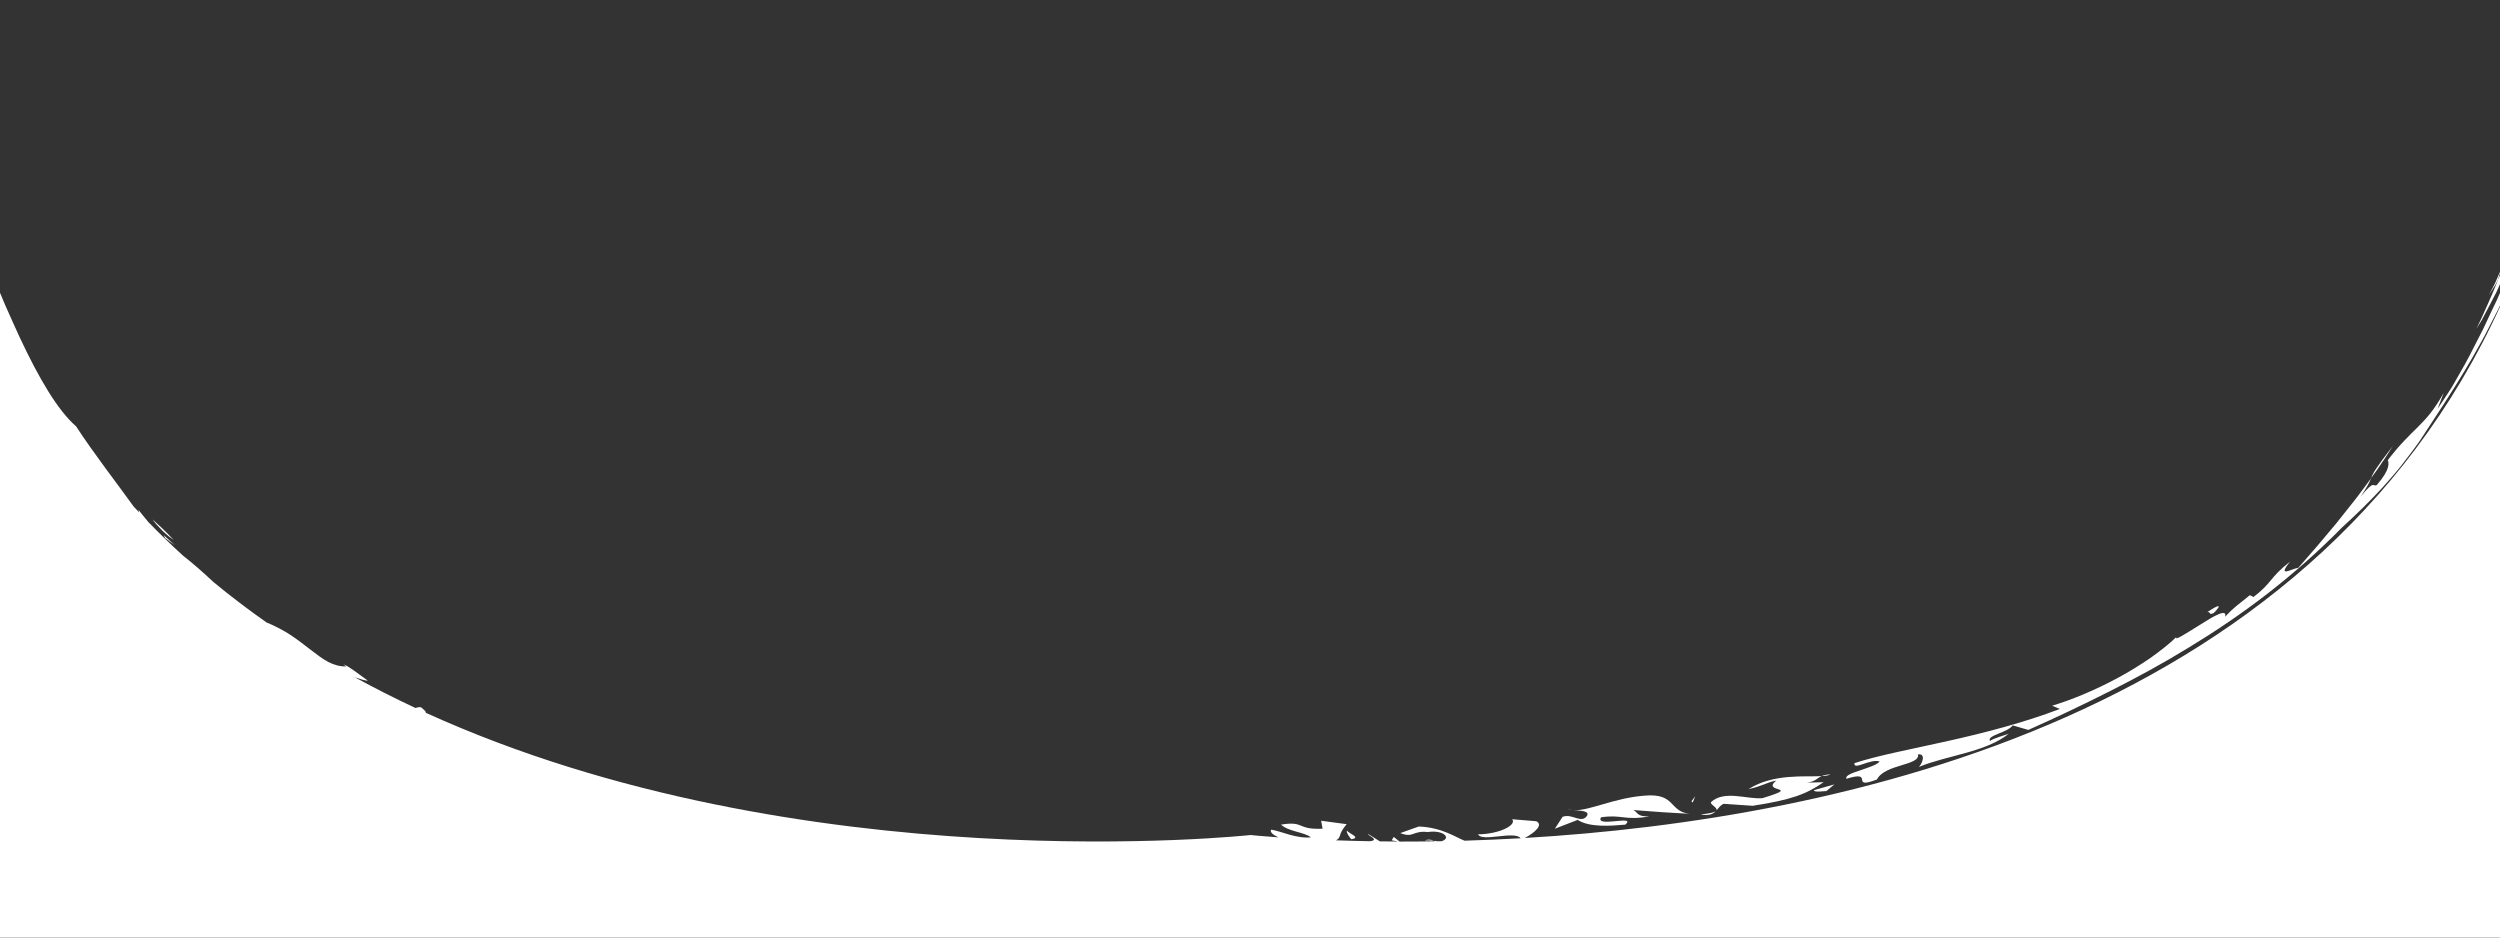 <?xml version="1.0" encoding="UTF-8"?><svg id="uuid-0a9eacb6-1207-4d16-be76-5949188dfc9d" xmlns="http://www.w3.org/2000/svg" viewBox="0 0 480 180"><rect x="0" y="0" width="480" height="180" fill="#333333" stroke="none"/><path d="M259.43,161.13c2-.28-.37-1.06-.83-1.65-.09.47.38,1.06.83,1.65Z" fill="#fff"/><path d="M273.58,161.35c.59,0,1.15.02,1.68.07-.44-.2-.94-.34-1.68-.07Z" fill="#fff"/><path d="M301.11,155.26c.12.16.55.23,1.05.28-.4-.03-.75-.12-1.05-.28Z" fill="#fff"/><path d="M312.06,158.34c2.25-1.99-5.84.67-4.67-1.41,3.91-.62,4.54.67,9.29-.18-2.45.05-2.06-.66-3.06-1.22,3.58.29,7.17.54,10.76.72-4.01-.46-2.59-4.03-8.66-3.48-5.76.42-10.67,2.96-13.51,2.78,1.26.12,3.04.12,2.49,1.09-1.09,1.6-2.91-.55-4.69.2l-1.48,2.27,4.39-1.69c2.22,1.47,6.38,1.16,9.14.91Z" fill="#fff"/><polygon points="325.49 152.88 324.77 153.83 325 154.09 325.49 152.88" fill="#fff"/><path d="M329.59,155.57c.4-.46.73-.96,1.33-1.24l5.6.38c7.45-1.14,10.3-2.24,13.62-4.53l-3.24.09c1.72-.21,1.94-.87,2.85-1.26-3.12.2-9.23-.56-14.06,2.51,3.07-.7,3.15-1.19,5.37-1.66-3.06,2.43,5.23.99-2.69,3.39-3,.24-7.28-1.6-9.85.75-.24.44,1.27,1.05,1.06,1.58Z" fill="#fff"/><path d="M329.44,155.73c.05-.04.09-.08.12-.13-.04.04-.08.09-.12.13Z" fill="#fff"/><path d="M329.44,155.73c-.31.25-1.13.47-2.92.63,1.66.32,2.39-.08,2.92-.63Z" fill="#fff"/><path d="M349.76,149.01c.76-.04,1.33-.12,1.68-.32-.8.02-1.3.16-1.68.32Z" fill="#fff"/><path d="M350.67,151.88l1.53-1.28-3.91,1.1c-.09.49,1.83.2,2.38.18Z" fill="#fff"/><path d="M482.81,85.75c.09-7.08.2-15.42.31-23.41.03-3.34.06-6.64.08-9.86.01-1.7.03-3.37.04-5.02v-.63s0-.31,0-.31v-.16c0-.06,0-.12,0-.07l-.2.41c-.14.27-.27.55-.4.81-1.12,2.28-2.16,4.38-3.04,6.17-.07.2-.15.42-.24.67-.08.2-.16.43-.26.67-.13.31-.27.66-.43,1.04-.32.75-.69,1.59-1.07,2.45-.38.85-.78,1.73-1.14,2.54-.37.75-.71,1.45-.97,2.03.28-.42.63-.99,1.03-1.66.39-.74.83-1.57,1.28-2.43.45-.87.93-1.78,1.39-2.67l.09-.17.12-.27.25-.55c.17-.36.33-.72.49-1.08.32-.7.63-1.38.93-2.03.59-1.29,1.13-2.43,1.56-3.32.11-.22.21-.42.3-.62l.03-.07s.03-.08.02.03c0,.14,0,.28,0,.41,0,.27,0,.53,0,.78-.01,1.01-.02,1.85-.03,2.53-.05,2.72-.12,2.41-.21-1.29v-.42s0-.21,0-.21c0-.04-.02.04-.03.05l-.15.34-.3.68c-.2.45-.4.9-.6,1.35-.4.91-.8,1.81-1.19,2.7-.2.45-.39.9-.59,1.34l-.29.67-.14.33-.11.23c-.3.63-.6,1.25-.89,1.86-.59,1.25-1.16,2.47-1.73,3.68-.58,1.13-1.15,2.24-1.71,3.34-1.12,2.29-2.26,4.24-3.41,6.26-.29.5-.58,1-.87,1.5-.29.46-.59.92-.89,1.38-.6.92-1.2,1.83-1.82,2.74l1.16-3.05c-3.51,6.37-5.86,6.55-10.71,12.89.17.57.54,1.74-2.13,4.8-.77.42-.35-1.18-3.11,2.25,1.38-2.02,1.72-2.84,2.02-3.56-1.01,1.35-2.09,2.89-3.23,4.32-1.14,1.43-2.33,2.93-3.53,4.44-1.21,1.44-2.44,2.9-3.65,4.34-1.21,1.4-2.41,2.78-3.57,4.1-1.22.12-4.19,2.08-1.57-1.2-2.04,1.61-2.9,2.62-3.7,3.6-.8.95-1.53,1.83-3.32,3.2l-.7-.35c-2.49,2.05-3.03,2.28-4.76,4.15.47-1.68-2.18-.15-4.78,1.52-2.61,1.6-5.17,3.31-4.53,2.32-1.38,1.36-3.12,2.7-5.07,4.1-1.95,1.32-4.1,2.67-6.3,3.84-4.4,2.38-9,4.24-12.52,5.29l1.47.63c-6.86,2.62-14.47,4.59-21.49,6.15-7.02,1.58-13.45,2.77-17.94,4.25-.23,1.49,3.07-.93,4.84-.31-.5.64-2.25,1.18-3.79,1.71-1.54.51-2.89.99-2.58,1.6,5.6-1.75.45,2.19,5.84.14,1.54-3,8.36-2.65,7.89-4.83,1.62-.18.77,1.87.16,2.42,5.37-2.22,12.81-2.81,17.26-6.37-1.38.49-2.46.7-3.61,1.37-.61-1.09,3.37-1.57,4.37-2.98l3,.87c5.23-2.33,10.41-4.78,15.55-7.38,5.14-2.59,10.23-5.35,15.26-8.44,10.07-6.12,19.92-13.39,29.45-23.08,2.91-2.64,5.34-5.04,7.7-7.59,1.17-1.34,2.34-2.6,3.52-4.1,1.18-1.55,2.4-3.07,3.69-4.94,2.66-4.08,6.3-9.43,9.89-15.6.89-1.61,1.8-3.12,2.67-4.78.87-1.7,1.73-3.37,2.56-4.99.76-1.63,1.49-3.21,2.19-4.71-35.05,83.44-129.21,102.82-189.16,106.36,2.09-1.11,3.59-2.6,2.18-3.22l-4.6-.38c.92,1.11-2.41,2.84-6.56,2.9.78,1.55,6.95-.77,8.2.75-3.74.21-7.34.36-10.79.47-1.81-.72-4.42-2.57-8.79-2.72l-3.55,1.26c2.59,1.01,2.32-.53,5.31-.2,2.85-.45,4.52,1.07,2.75,1.72-.02.02-.04.03-.05.04-.28,0-.56.01-.84.01-.24-.03-.49-.06-.74-.09.07.03.14.07.21.1-2.35.04-4.61.05-6.77.05l-1.12-.9-.39.65,1.22.24c-1.2,0-2.36-.01-3.49-.03l-2.25-1.42c-.3.17,2.4,1.19.3,1.39-2.31-.04-4.48-.1-6.49-.17,1.17-.58.24-.99,2.06-3.1l-4.9-.66.28,1.53c-5.08.22-3.36-1.53-7.98-.79,1.43,1.36,4.51,1.43,5.73,2.45-2.87.27-5.69-1.19-7.62-1.48-.29.47.34.99,1.39,1.48-3.45-.24-5.34-.45-5.34-.45,0,0-86.15,9.4-158.41-23.49.15-.08.01-.32-.89-1.05-.44-.03-.76.05-1.05.15-3.94-1.84-7.83-3.81-11.66-5.91.99.33,2.08.71,2.51.65-1.65-1.15-3.58-2.75-4.68-3.12l.55.4c-1.23.04-2.35-.3-3.45-.85-1.1-.58-2.17-1.41-3.32-2.29-1.15-.87-2.38-1.86-3.78-2.8-.7-.47-1.45-.91-2.25-1.32-.77-.4-1.59-.82-2.48-1.16-3.49-2.45-6.91-5.04-10.22-7.78-1.88-1.76-3.81-3.48-5.88-5.1-2.26-2.06-4.46-4.19-6.61-6.4-.75-.91-1.44-1.75-1.9-2.35l.12.48c-.36-.38-.72-.77-1.07-1.15-3.05-4.26-7.58-10.07-11.04-15.38-3.5-3.03-7.11-9.16-10.79-17.01-.92-1.93-1.84-4.11-2.78-6.17-1.15-2.72-2.31-5.49-3.49-8.29v-.03s-.02.04-.02.07v.15s0,.3,0,.3v.6s0,1.21,0,1.21v2.44c0,1.64,0,3.29,0,4.95,0,1.56,0,3.12,0,4.69,0,1.24,0,2.48.01,3.73.02,4.99.06,10.04.13,15.15l.34-1.77v34.55c-.04-10.34-.08-19.28-.08-25.48-.41,4.44-.4,20.34-.34,39.04.03,9.35.07,19.4.08,29.06,0,4.83,0,9.57-.02,14.07,0,2.26-.02,4.42-.04,6.59-.02,2.73-.04,5.45-.06,8.18.43.1.82.2,1.2.29.22-.03.41-.05.59-.07.16-.03.26-.06.38-.1.22-.08.4-.17.56-.27.32-.2.54-.43.8-.64.51-.42,1.12-.73,2.79-.45,1.82,1.8,5.8.56,9.06.48-1.03-.29-1.89-.62-2.41-.78,0-.2.57-.39,1.4-.54h5.22c4.86,1.81,12.22,3.42,17.82,1.3l4.5,2.16c3.85-1.25,8.85-.88,12.45-1.47l-.24,1.14c1.9-1.33,4.15-.02,6.11.54.55-.38.54-.86,1.06-1.24,5.27-.29,9.78,1.86,12.81,1.2-3.94-1.6.55-.39-3.95-2.08,3.36,1.03,5.79-1.16,8.34.44,4.45.27,3.85-1.24,5.49-1.92-1.33,1.91,4.78,1.98,5.64,2.82,4.38-1.62,8.36,1.39,13.63,1.09-1.12-.19-2.5-.18-2.52-.65,2.55-.89,2.57.42,4.55.37-.26-.03-.18-.19-.39-.39l2.23-.06c-.7-.08-1.35-.26-1.68-.31-.03-.96,3.02-1.15,5.26-.78.58,1.03,7.76-.12,8.65,1.67.78-1.51,8.59-.69,7.69-2.49,4.16-.01,5.88,1.68,8.96,2.43,3.58-.58,4.7-.4,6.6-1.73,1.67.28,3.89.18,3.93,1.12l-3.88.3c6.97.93,9.65-1.93,16.37.13-1.11-.66,2.22-.58,1.09-1.23l3.63.83c-.04-1.39-2.45-1.59-2.85-3.2h.47c1.1.2,1.81.15,2.35,0h3.2c.22.62,3.51,1.2,4.28,2.05l-.04-1.62c4.45.74,7.83,2.25,13.67,2.99.25-.64,4.8-2.51,4.41-3.41h7.74c.23.55.26,1-2.09,1.01,2.09.22,4.92.36,6.5-.49l9.8,2.8c-1.71-1.71,4.71-.4,4.11-1.91,2.79.46,4.42-.68,5.58.92,2.73-1.42-5.02-.82-2.56-2.07,5.23-1.25,8.97,2.9,9.98-.23,6.74,2.54-11.6,1.84-2.4,3.13l3.58-1.05c6.68.64,15.81.04,23.63,1.33l-.87-.85c3.85-1.24,9.15-.12,12.21.14l-.32-1.7c3.31-.39,7.54,1.96,8.32-.03-1.6.2-2.41-.18-3.08-.25,5.4-1.36,6.08.39,13.12-.76h2.34c-.34,1.28-2.09,2.56-2.32,3.15,6.62-1.26,3.84-1.25,9.34-2.69-.23,1.14,1.15,1.12,2.56,1.6,9.68-.98,6.41.83,13.89.43.84.37-.25.66-.52.85,3.01-1.14,5.02.84,6.07-.88-1.67.21-3.33-.08-3.64-.83,2.2-.58,5,.36,7.77.34.31.76-5.22,1.26-.21,2.09,8.09,1.1,8.15-4.12,16.58-1.48.97-.87,6.31-1.66,6.81-2.58h9.42c1,.76,1.65,1.57,3.73,1.38-.53-.46-.2-.92.26-1.38h3.36c3.85,1.1,12.62,1.48,16.14,2.83.79-1.32,5.39-.65,4.26-2.1-1.38-.03-3.08.13-3.23-.64.1-.04.2-.07.31-.1h4.71c1.34.25,2.43.66,2.59,1.12-4.94,1.21,5.14.76-.33,1.88,2.23-.05,5.16-.93,6.47-.43.54-.32,1.26-1.69.46-2.57h1.54c1.55.36,3.45.77,4.81.24,3.35,1.4-4.04,2.38-.59,3.31,3.16-.6-1.14-1.45,2.25-1.75l2.27,2.88c8.33-1.53,7.21,1.66,14.47-.08-3.37-1.39-4.08-.56-8.45-.93,1.24-.73,2.17-1.28.11-2.18.14.76-1.48.45-3.17.6l2.83-2.09h11.18c1.41.35,6.6.63,7.15,1.87q.62-.36.4-.66c1.92.14,3.31.16,3.44.92l-2.84.42c3.99,1.9,7.37-.79,8.37,1.06l-.15-.42c5.39-.65,7.38.72,12.69.55,1.74-2.59,5.18-1.52,9.17-2.38-1.75.72,2.57,1.89,2.13,2.88-3.3-.15-4.12-1.78-7.6-1,1.07.21,2.91.82.91,1.16,8.36,1.4,10.79-1.29,17.27-1.73l-.49,1.12,2.8-1.64c-1.15,1.65,2.2,1.16,4.56,1.56l-.89-.34c3.09-.13,6.3.5,6.75,1.08,3.94-.21-1.21-.98,1.33-1.21l1.59.43.2.05.31.05.65.11,1.34.21.02-1.88c-.03-2.36-.05-3.88-.07-4.82-.02-.94-.03-1.31-.04-1.32-.02-.02-.03,1.4-.04,2.8,0,1.4-.02,2.78-.04,2.72-.01-.03-.02-.42-.04-1.32-.02-.89-.04-2.3-.07-4.29.02-1.7.05-3.37.07-5.05.02-1.45.03-2.89.05-4.36.02-2.93.04-5.95.05-9.2.02-6.5.04-13.94.13-23.6-.17.61-.36,3.67-.4-3.91-.02,18.71-.28,6.52-.45,7.09,0,4.91-.01,11.56-.04,19.04-.01,2.62-.03,5.34-.04,8.12v-53.27c.2,2.11.32-13.31.46,3.74.13-8.27.09-25.95.32-27.57-.03,13.63.05,20.1.23,21.68-.03-8.86,0-41.95-.43-28.72ZM38.49,185.78h6.43c-.87.3-2.21.51-5.03.7-.8-.23-1.2-.47-1.4-.7ZM68.28,188.85c-7.51-.54-5.9-2.16-13.94-1.84-2.96-.73,1.27-1.12,2.35-1.23h3.18c2.08.44,4.58.64,7.52,1.27-6.6,1.73,4.7-.4.9,1.79ZM90.82,185.78h3.63c-1.28.18-2.47.15-3.63,0ZM111.78,186.42c-.46-.2-.51-.41-.34-.64h.56c-.15.15-.23.36-.22.64ZM136.54,188.89c-3.89-.18-10.03-1.2-9.53-3-3.3,1.05-7.33.37-10.42-.11h13.66c1.84,1.04,3.2,2.09,7.35,1.39.02.48.31,1.23-1.06,1.72ZM150.89,186.08c-2.73.61-4.09.25-5.28-.3h5.11l.17.3ZM239.18,185.78h.29c-.03.06-.06.11-.08.17-.06-.06-.13-.12-.21-.17ZM240.78,185.95c-.13-.06-.2-.12-.22-.17h3.05c-.82.18-1.79.26-2.83.17ZM249.11,185.91c-.1-.05-.19-.09-.27-.13h.46l-.19.13ZM325.41,186.11c-7.11,3.06-12.52-.9-20.52-.11l.2-.22h22.73c-.25.61-.68,1.19.03,1.56l-2.44-1.22ZM331.5,185.78h2.89c-.86.16-1.86.19-2.89,0ZM360.04,186.09c-.07-.09-.28-.2-.55-.32h6.06c-.17.6-3.48-.14-5.51.32ZM416.1,185.78h5.02c.34.34.62.77,1.31,1.13-2.13-.25-4.32-.87-6.33-1.13ZM437.85,185.78h3.81l.93,1.92c-5.07-.11-4.2-1.04-4.74-1.92ZM468.3,186.9c-1.28-.47-2.71-.84-4.25-1.12h4.66c1.42.39.15.79-.41,1.12ZM478.5,188.91c-6.76.9-5.11-2.47-9.02-3.13h9.65c.08,1.38-6.9,1.46-.63,3.13ZM482.23,102.29v-37.17c.07,1.17.13,1.2.18.43.05,15.93-.11,24.96-.18,36.74Z" fill="#fff"/><path d="M479.96,52.27c-.32.74-.61,1.42-.88,2.04-.16.31-.3.6-.44.88-.28.52-.52.97-.78,1.44.16-.24.38-.58.65-.99.13-.21.27-.44.43-.68.04-.06.08-.12.12-.19.04-.07.07-.09.14-.26.13-.27.27-.54.4-.82.31-.86.49-1.47.36-1.42Z" fill="#fff"/><path d="M465.5,83.29c-.32.47-.6.87-.91,1.31-.23.36-.49.75-.71,1.08.54-.77,1.08-1.6,1.61-2.4Z" fill="#fff"/><path d="M457.56,88.51c.71-1.06,1.34-2.03,1.86-2.87-1.68,2.15-2.62,3.47-3.19,4.33-.57.84-.77,1.32-1,1.84.42-.57.82-1.12,1.21-1.66.39-.57.76-1.13,1.11-1.65Z" fill="#fff"/><path d="M425.04,117.7c1.74-1.77.97-1.67-1.23-.18.75-.1.15.67,1.23.18Z" fill="#fff"/><path d="M33.36,103.69c-1.62-1.76-3.25-3.23-4.08-3.97.41.6,1.15,1.43,1.93,2.2.78.76,1.6,1.4,2.14,1.77Z" fill="#fff"/><polygon points="31.7 103.31 33.61 104.71 31.44 102.77 31.7 103.31" fill="#fff"/></svg>